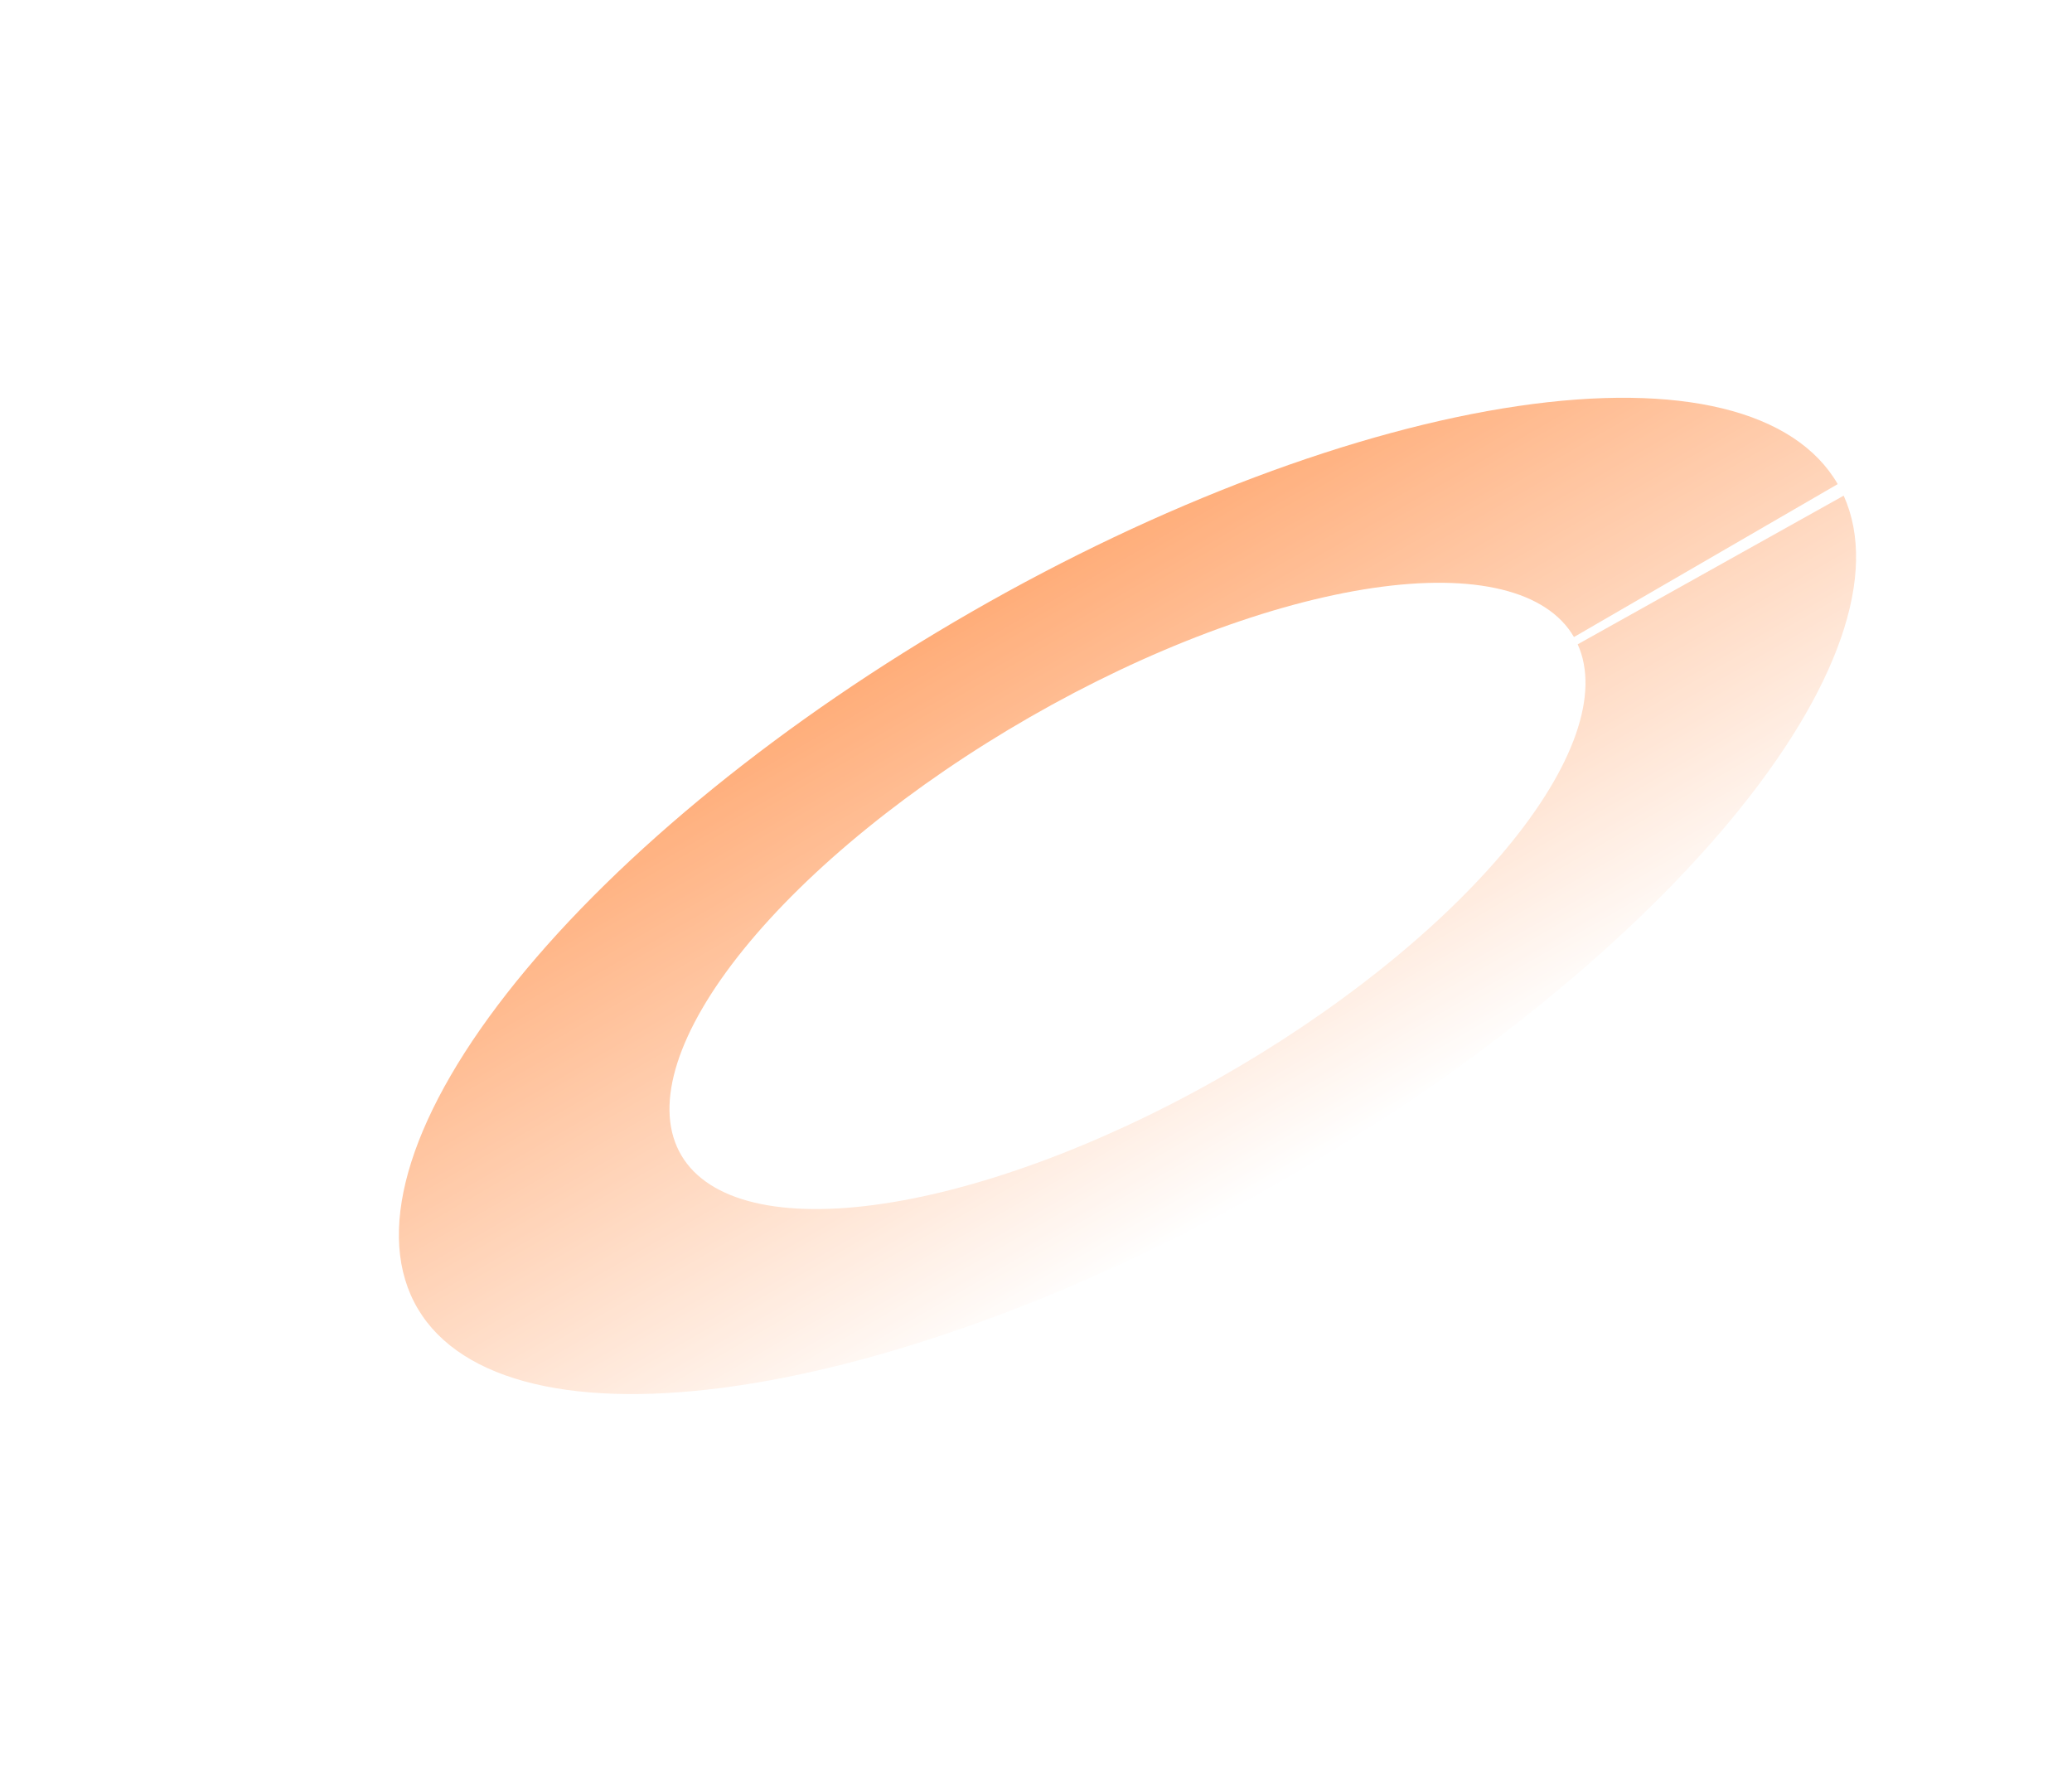<svg width="1220" height="1055" viewBox="0 0 1220 1055" fill="none" xmlns="http://www.w3.org/2000/svg">
<g opacity="0.75" filter="url(#filter0_f_413_600)">
<path d="M1082.06 285.018C1056.86 241.539 989.18 225.03 893.744 239.078C798.309 253.126 682.825 296.596 572.392 360.041C461.959 423.486 365.5 501.779 303.979 577.904C242.458 654.029 220.846 721.835 243.84 766.586C266.834 811.337 332.576 829.415 426.779 816.894C520.981 804.372 636.031 762.261 746.926 699.713C857.82 637.165 955.597 559.235 1019.01 482.859C1082.42 406.483 1106.33 337.832 1085.56 291.828L928.954 379.345C942.012 408.264 926.976 451.419 887.115 499.43C847.255 547.442 785.79 596.431 716.08 635.749C646.37 675.068 574.047 701.54 514.83 709.411C455.612 717.283 414.285 705.918 399.831 677.787C385.376 649.656 398.962 607.032 437.635 559.178C476.308 511.324 536.944 462.108 606.365 422.225C675.785 382.342 748.38 355.016 808.373 346.185C868.366 337.354 910.909 347.732 926.755 375.064L1082.06 285.018Z" fill="url(#paint0_linear_413_600)" fill-opacity="0.7"/>
</g>
<defs>
<filter id="filter0_f_413_600" x="0.867" y="0.189" width="1326" height="1054.58" filterUnits="userSpaceOnUse" color-interpolation-filters="sRGB">
<feFlood flood-opacity="0" result="BackgroundImageFix"/>
<feBlend mode="normal" in="SourceGraphic" in2="BackgroundImageFix" result="shape"/>
<feGaussianBlur stdDeviation="117" result="effect1_foregroundBlur_413_600"/>
</filter>
<linearGradient id="paint0_linear_413_600" x1="568.195" y1="362.463" x2="759.543" y2="692.497" gradientUnits="userSpaceOnUse">
<stop stop-color="#FF6300"/>
<stop offset="1" stop-color="white"/>
</linearGradient>
</defs>
</svg>
